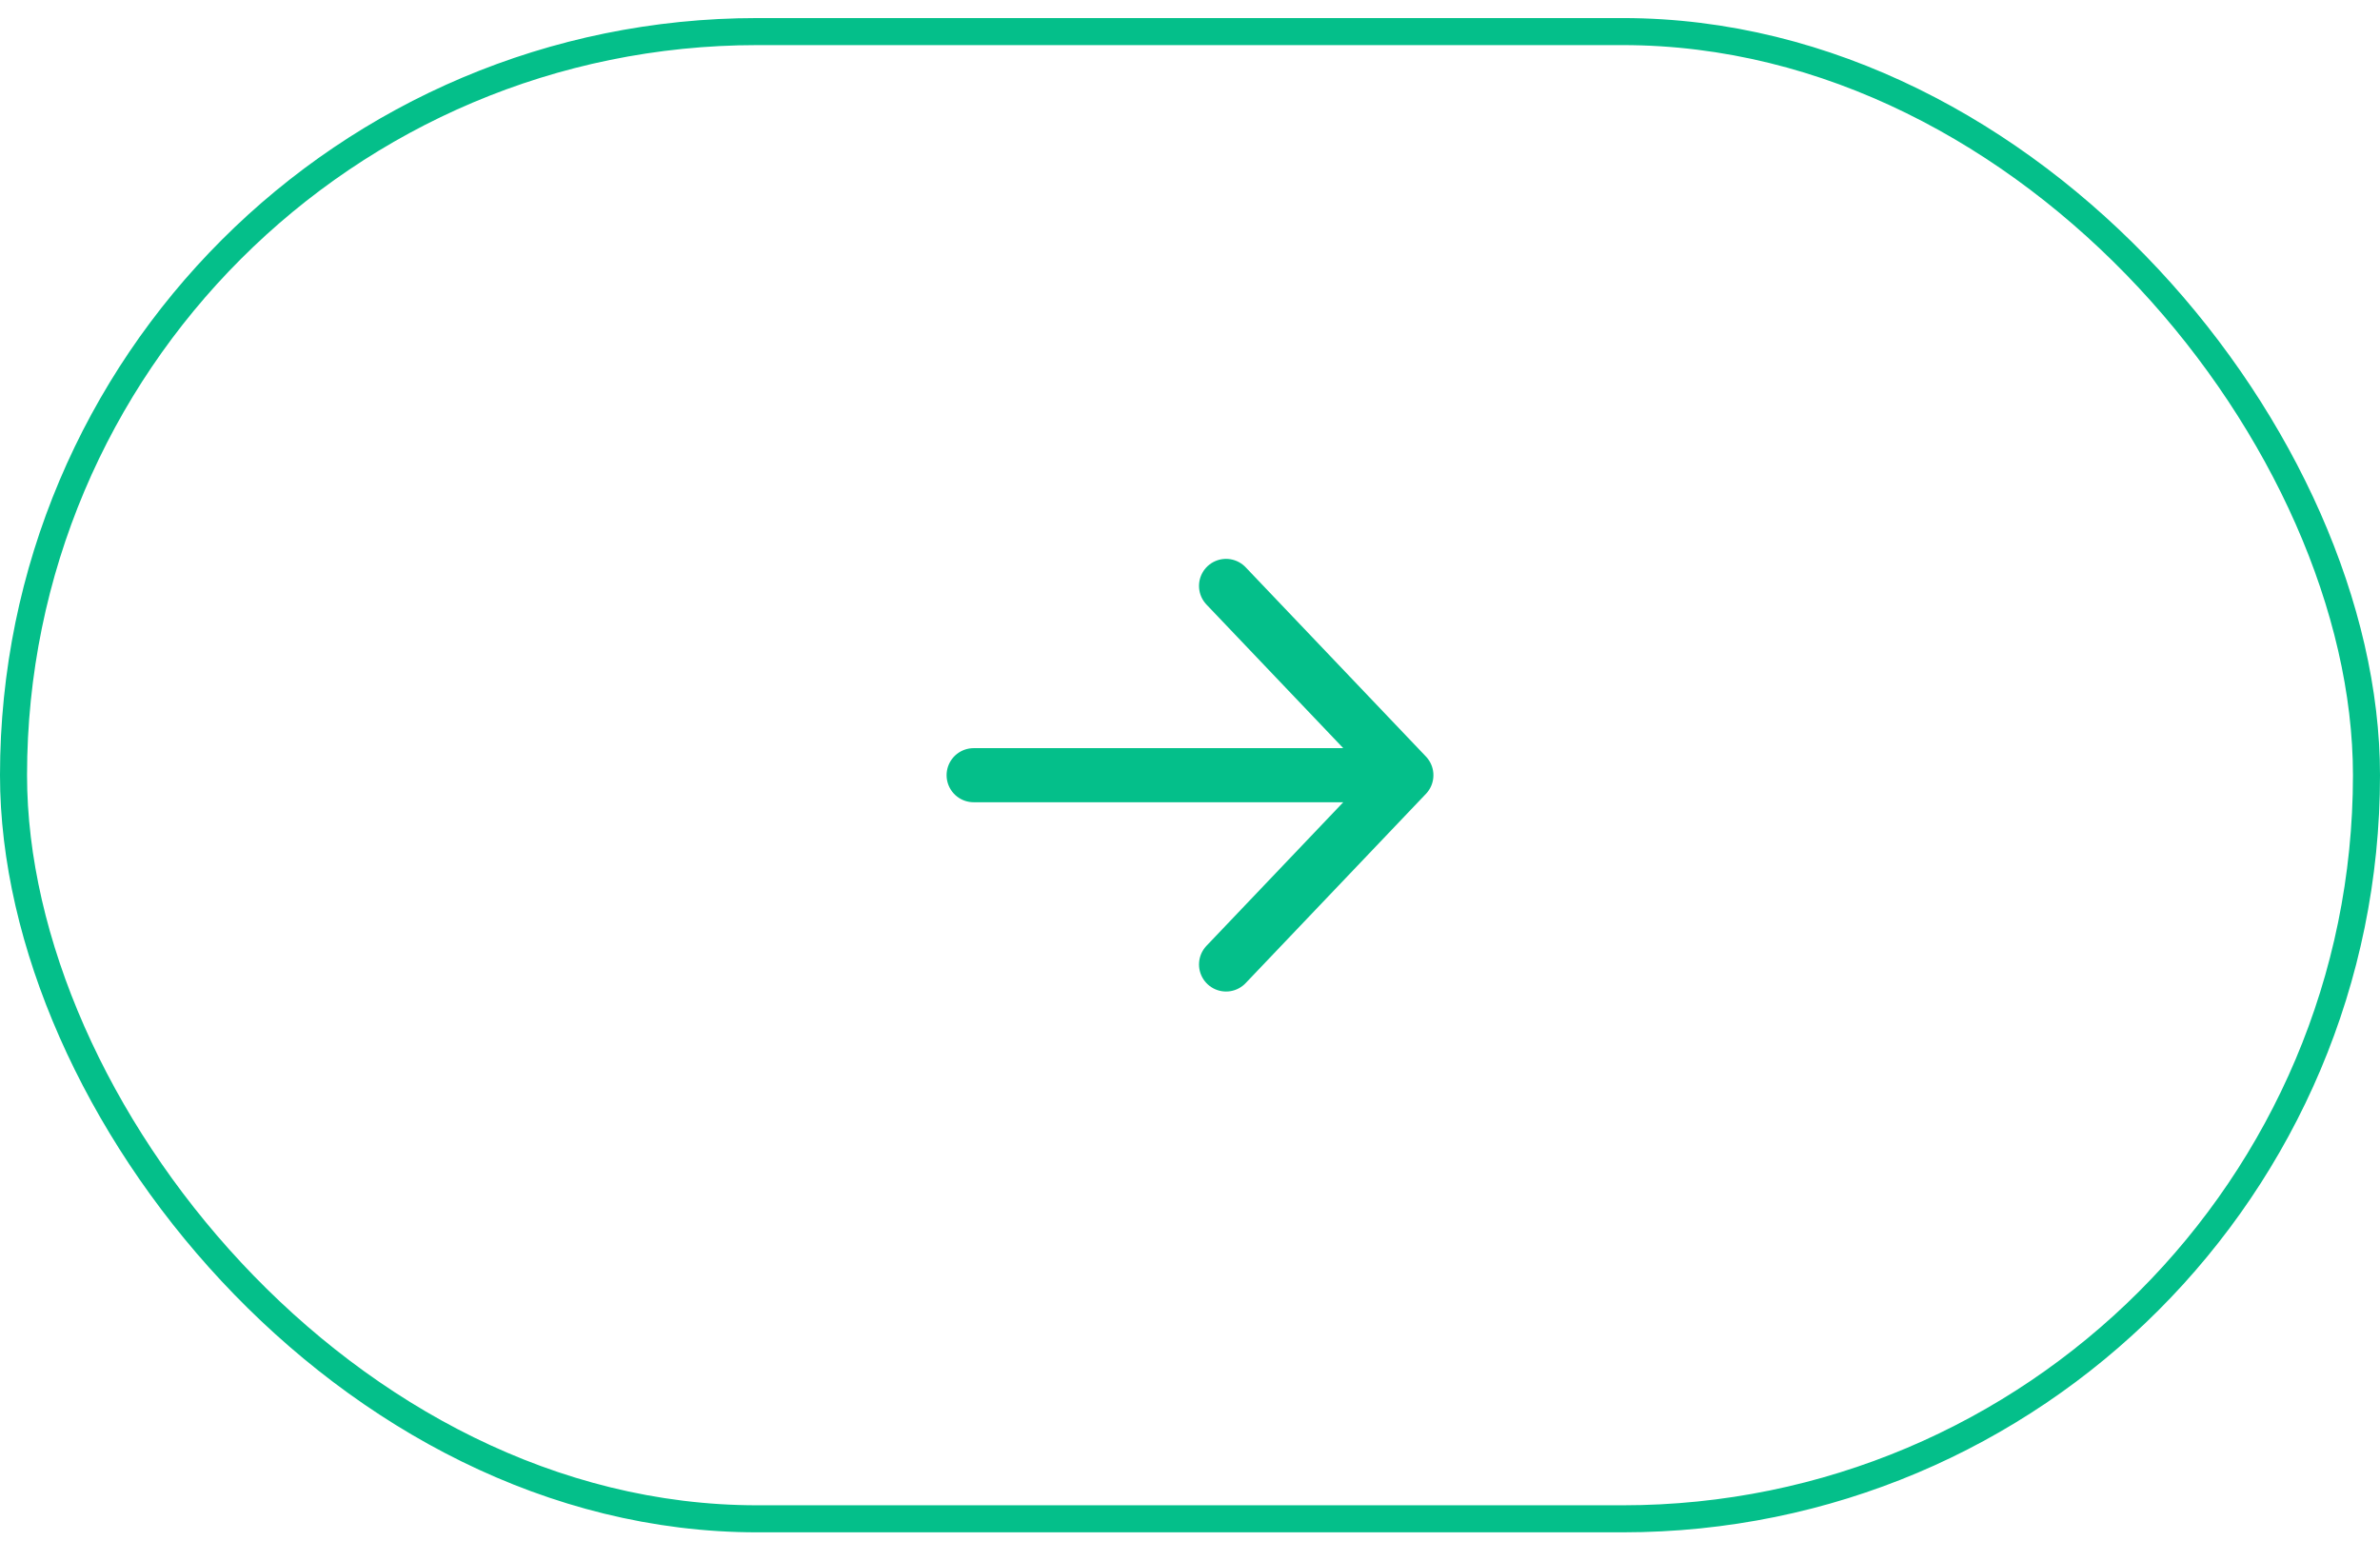 <svg width="88" height="57" viewBox="0 0 88 57" fill="none" xmlns="http://www.w3.org/2000/svg">
<rect x="0.5" y="1.168" width="87" height="55" rx="27.5" stroke="#04BF8A"/>
<path d="M45.333 21.668L52 28.668M52 28.668L45.333 35.668M52 28.668L36 28.668" stroke="#04BF8A" stroke-width="2" stroke-linecap="round" stroke-linejoin="round"/>
</svg>
